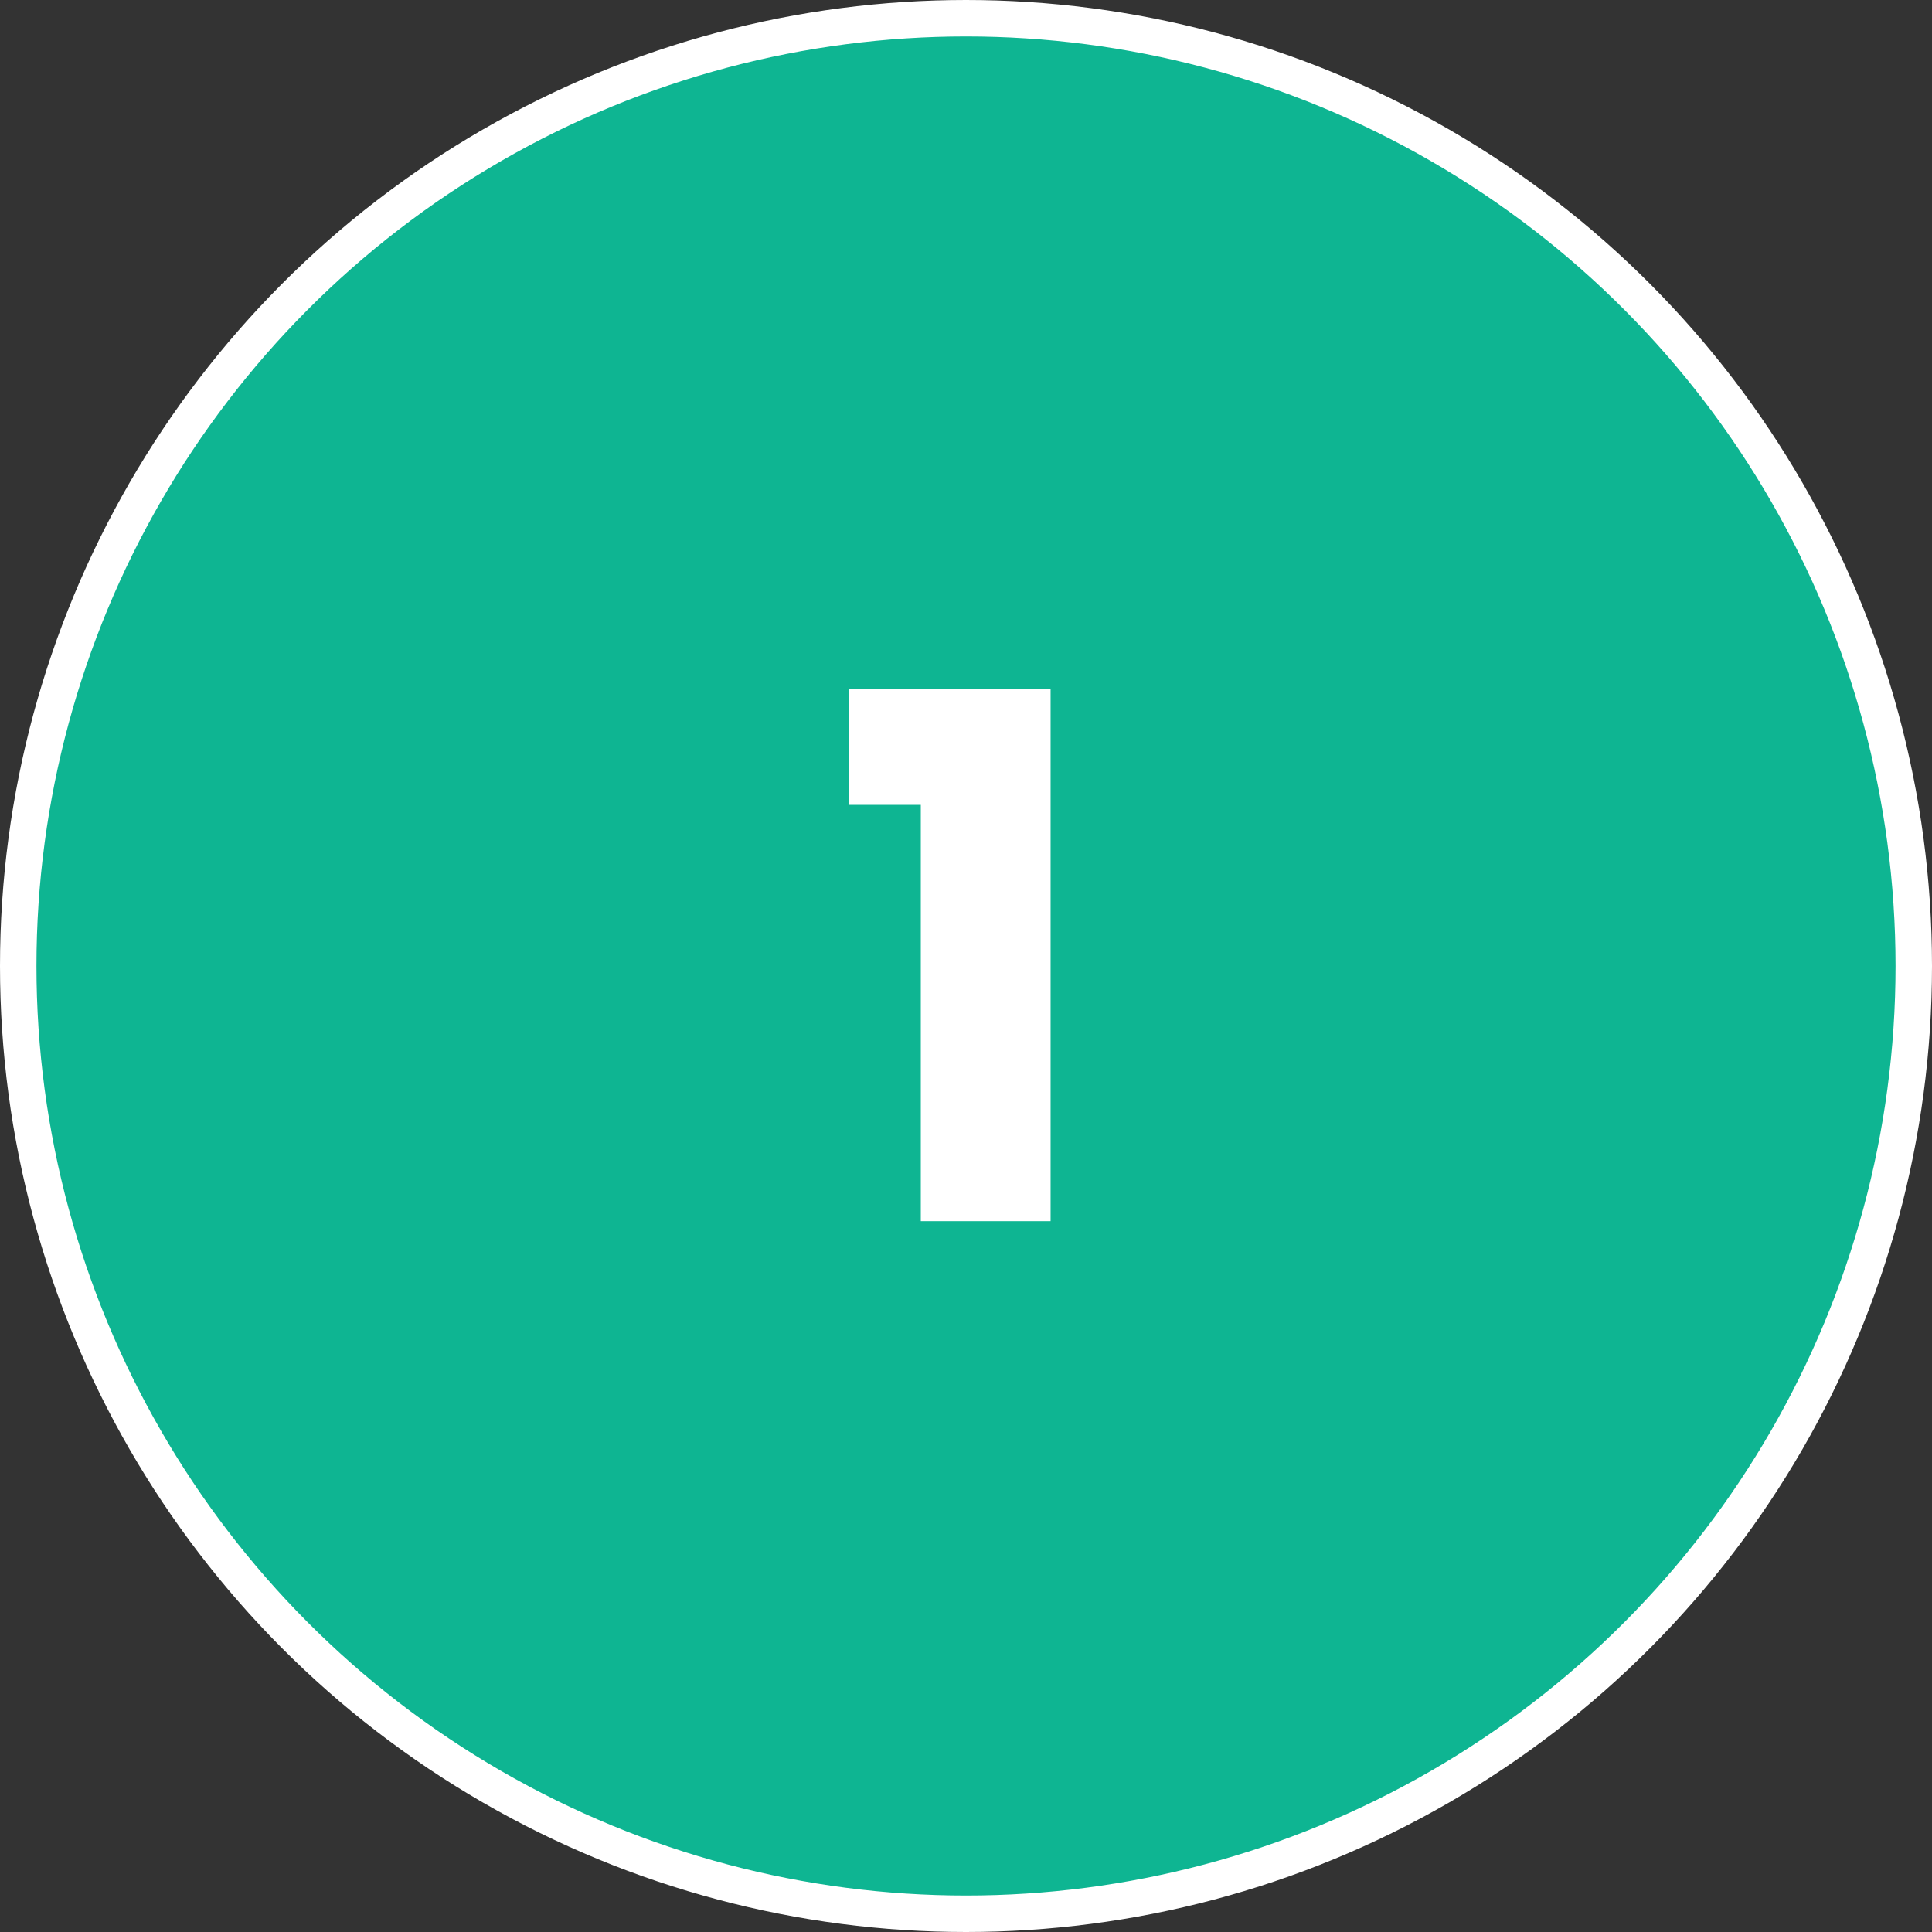 <svg width="106" height="106" viewBox="0 0 106 106" fill="none" xmlns="http://www.w3.org/2000/svg">
<rect x="0" y="0" width="106" height="106" fill="#333333" stroke="none"/>
<circle cx="53" cy="53" r="52" fill="#0EB592" stroke="white" stroke-width="2"/>
<path d="M46.56 44.16V37.8H57.641V67H50.52V44.16H46.56Z" fill="white"/>
</svg>
